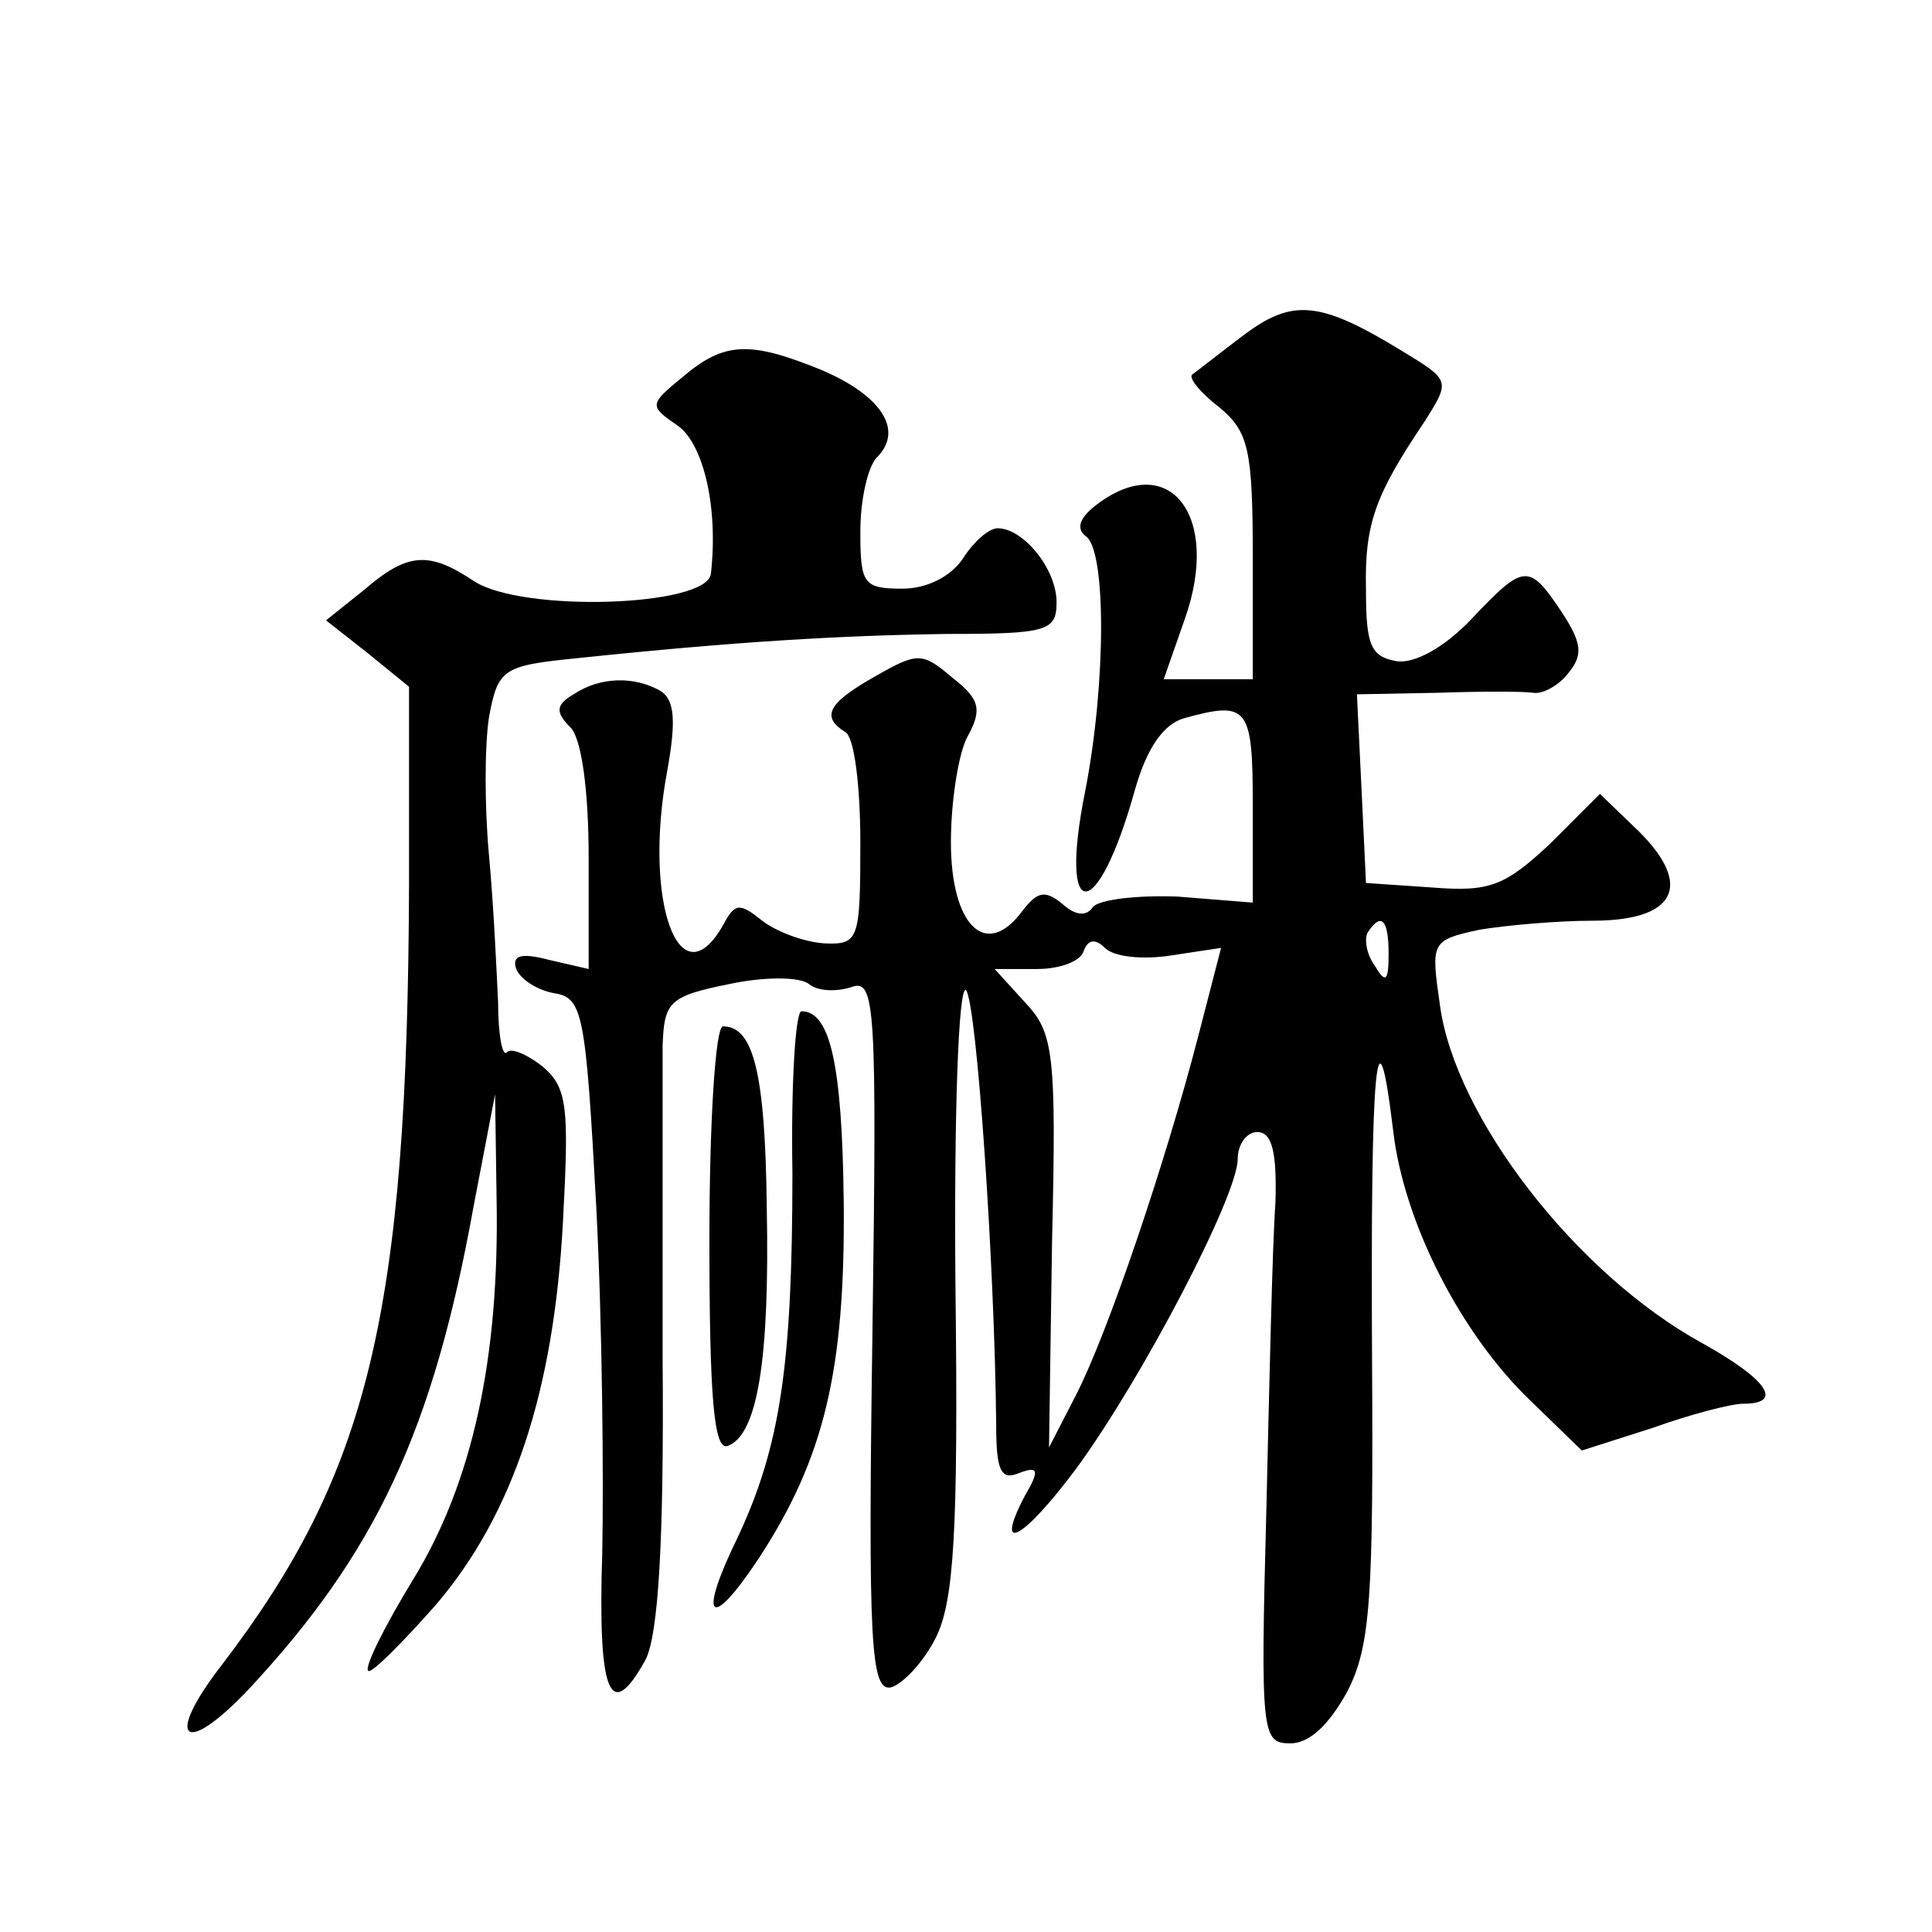 <?xml version="1.0" standalone="no"?>
<!DOCTYPE svg PUBLIC "-//W3C//DTD SVG 20010904//EN"
 "http://www.w3.org/TR/2001/REC-SVG-20010904/DTD/svg10.dtd">
<svg version="1.0" xmlns="http://www.w3.org/2000/svg"
 width="128pt" height="128pt" viewBox="0 0 128 128"
 preserveAspectRatio="xMidYMid meet">
<g transform="translate(0,128) scale(0.1,-0.1)"
fill="#0" stroke="none">
<path d="M824 1058 c-16 -12 -31 -24 -34 -26 -3 -2 5 -12 18 -22 19 -16 22 -27
22 -99 l0 -81 -30 0 -29 0 14 40 c24 68 -10 112 -58 76 -12 -9 -14 -16 -8 -21 14
-8 14 -97 0 -169 -18 -89 8 -89 33 1 8 28 19 43 32 47 43 12 46 8 46 -58 l0 -64
-50 4 c-27 1 -52 -2 -56 -7 -4 -6 -11 -6 -20 2 -12 10 -17 8 -27 -5 -24 -32 -47
-9 -47 46 0 27 5 59 11 70 10 18 8 25 -10 39 -20 17 -23 17 -51 1 -32 -18 -36 -27
-20 -37 6 -3 10 -36 10 -73 0 -65 -1 -68 -24 -67 -14 1 -32 8 -41 15 -15 12 -18
12 -26 -3 -29 -51 -53 16 -37 102 6 33 5 47 -4 53 -17 10 -40 10 -58 -2 -12 -7
-12 -12 -2 -22 7 -7 12 -40 12 -86 l0 -74 -26 6 c-19 5 -25 3 -22 -6 3 -7 14 -14
25 -16 19 -3 21 -12 28 -141 4 -76 5 -180 4 -230 -3 -93 5 -114 29 -70 8 17 12
76 11 199 0 96 0 189 0 207 1 29 4 33 44 41 23 5 47 5 53 0 6 -5 19 -5 28 -2 16
6 17 -12 14 -230 -3 -205 -1 -236 12 -234 8 2 22 17 30 33 12 24 15 70 13 234 -1
112 2 199 7 195 7 -8 19 -181 20 -288 0 -30 3 -37 15 -32 13 5 14 2 4 -15 -21 -40
-1 -29 34 18 44 60 107 181 107 205 0 10 6 18 13 18 10 0 13 -14 12 -47 -2 -27
-4 -118 -6 -203 -4 -150 -3 -155 16 -155 13 0 26 13 38 35 15 30 17 61 16 223 -1
190 3 239 14 148 7 -61 45 -135 91 -179 l34 -33 47 15 c25 9 52 16 60 16 27 0 16
16 -27 40 -84 46 -164 150 -174 224 -6 42 -6 43 26 50 18 3 52 6 75 6 55 0 67 23
31 59 l-26 25 -33 -33 c-30 -28 -40 -32 -78 -29 l-44 3 -3 63 -3 62 53 1 c29 1
58 1 64 0 6 -1 17 5 23 13 10 12 9 20 -4 40 -22 33 -25 33 -60 -4 -18 -19 -38 -30
-50 -28 -17 3 -20 11 -20 47 -1 44 6 63 39 112 17 27 17 27 -16 47 -54 33 -72 34
-104 10z m96 -410 c0 -18 -2 -20 -9 -8 -6 8 -7 18 -5 22 9 14 14 9 14 -14z m-144
-1 l33 5 -15 -58 c-22 -85 -60 -197 -81 -238 l-18 -35 2 136 c3 126 1 139 -18 159
l-20 22 28 0 c15 0 29 5 31 12 3 8 8 8 14 2 6 -6 25 -8 44 -5z M452 1030 c-22 -18
-22 -19 -3 -32 17 -12 27 -54 22 -98 -2 -22 -125 -26 -157 -5 -30 20 -44 19 -73
-6 l-25 -20 28 -22 27 -22 0 -131 c-1 -285 -27 -390 -124 -517 -38 -49 -26 -62
17 -17 85 91 123 172 150 322 l14 73 1 -69 c2 -106 -16 -188 -55 -252 -19 -31 -33
-59 -30 -61 2 -2 22 18 45 44 51 60 78 141 84 254 4 75 3 88 -13 102 -10 8 -21
13 -24 10 -3 -4 -6 11 -6 33 -1 21 -3 65 -6 97 -3 32 -3 73 0 92 6 32 9 34 59 39
105 11 174 15 245 16 66 0 72 2 72 21 0 22 -22 49 -39 49 -6 0 -16 -9 -23 -20 -8
-12 -24 -20 -40 -20 -26 0 -28 3 -28 38 0 21 5 43 11 49 18 18 3 41 -37 58 -47
19 -64 19 -92 -5z M525 503 c0 -127 -8 -181 -36 -241 -27 -55 -19 -64 14 -14 43
66 57 124 56 235 -1 92 -9 127 -28 127 -4 0 -7 -48 -6 -107z M470 459 c0 -105 3
-140 12 -137 20 7 28 58 26 158 -1 90 -9 120 -29 120 -5 0 -9 -63 -9 -141z"/>
</g>
</svg>
